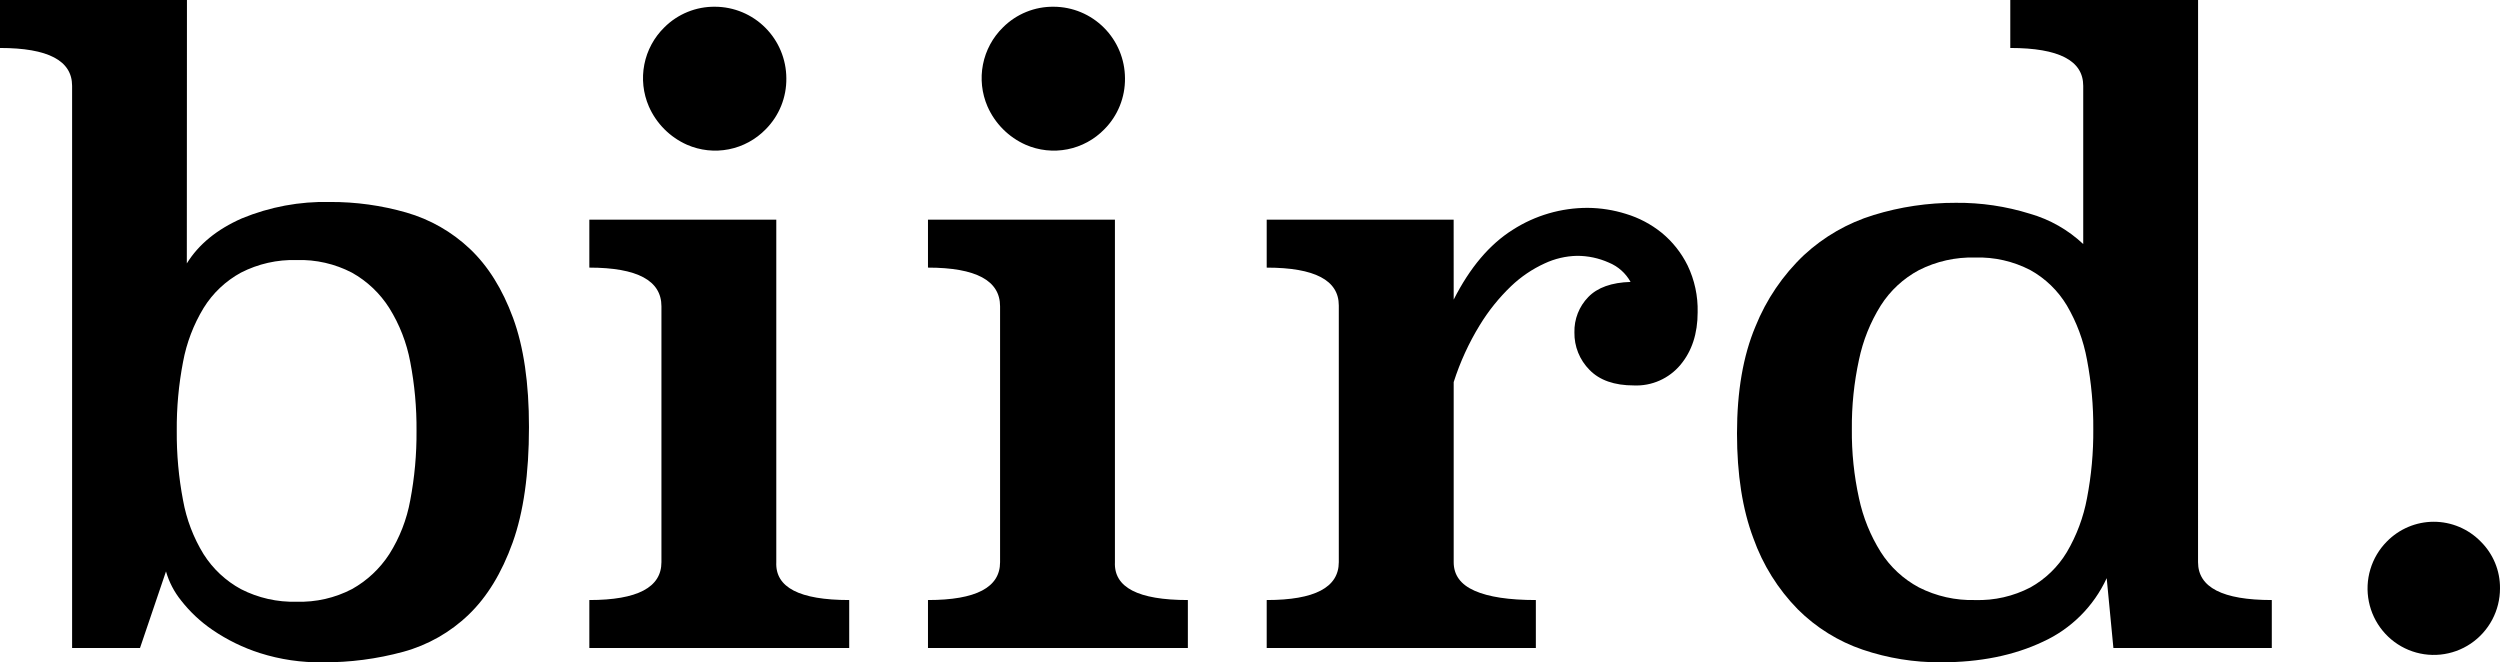 <svg width="200" height="53" viewBox="0 0 200 53" fill="none" xmlns="http://www.w3.org/2000/svg">
<path d="M14.946 21.073C15.889 19.549 17.357 18.348 19.348 17.471C21.58 16.549 23.978 16.102 26.39 16.158C28.459 16.147 30.518 16.432 32.507 17.003C34.405 17.548 36.146 18.542 37.584 19.901C39.039 21.275 40.192 23.118 41.044 25.432C41.896 27.746 42.321 30.658 42.318 34.168C42.318 37.9 41.883 40.98 41.011 43.408C40.139 45.836 38.965 47.758 37.49 49.175C36.021 50.588 34.222 51.609 32.259 52.144C30.16 52.715 27.994 52.998 25.82 52.985C24.115 53.012 22.416 52.762 20.79 52.245C19.445 51.815 18.168 51.191 17.001 50.393C16.047 49.743 15.198 48.948 14.486 48.037C13.933 47.351 13.523 46.561 13.279 45.714L11.2 51.841H5.768V6.867C5.768 4.847 3.845 3.838 0 3.838V0H14.956L14.946 21.073ZM23.731 20.804C22.184 20.758 20.65 21.105 19.271 21.813C18.049 22.48 17.02 23.454 16.287 24.641C15.483 25.965 14.926 27.425 14.644 28.95C14.294 30.769 14.125 32.618 14.141 34.471C14.126 36.334 14.295 38.195 14.644 40.025C14.918 41.552 15.475 43.013 16.287 44.334C17.028 45.505 18.056 46.467 19.271 47.128C20.65 47.836 22.184 48.183 23.731 48.138C25.268 48.186 26.792 47.839 28.157 47.128C29.364 46.455 30.389 45.495 31.142 44.334C31.973 43.02 32.543 41.557 32.819 40.025C33.168 38.195 33.336 36.334 33.322 34.471C33.337 32.618 33.169 30.769 32.819 28.95C32.534 27.421 31.965 25.959 31.142 24.641C30.397 23.464 29.371 22.492 28.157 21.813C26.792 21.103 25.268 20.755 23.731 20.804Z" fill="black"/>
<path d="M62.103 44.973C62.011 46.993 63.956 48.003 67.937 48.003V51.84H47.147V48.003C50.992 48.003 52.915 46.993 52.915 44.973V24.506C52.915 22.444 50.992 21.412 47.147 21.409V17.572H62.103V44.973ZM62.907 6.261C62.917 7.016 62.777 7.765 62.495 8.464C62.213 9.163 61.794 9.799 61.264 10.334C60.464 11.16 59.432 11.722 58.306 11.944C57.179 12.167 56.013 12.04 54.96 11.58C53.598 10.976 52.51 9.884 51.909 8.517C51.451 7.46 51.324 6.289 51.546 5.158C51.767 4.028 52.327 2.992 53.149 2.188C53.682 1.656 54.316 1.236 55.013 0.953C55.709 0.67 56.455 0.529 57.207 0.539C58.717 0.545 60.163 1.15 61.231 2.222C62.299 3.293 62.901 4.745 62.907 6.261Z" fill="black"/>
<path d="M89.194 44.973C89.102 46.993 91.047 48.003 95.029 48.003V51.84H74.238V48.003C78.086 48.003 80.008 46.993 80.006 44.973V24.506C80.006 22.444 78.083 21.412 74.238 21.409V17.572H89.194V44.973ZM89.999 6.261C90.008 7.016 89.868 7.765 89.586 8.464C89.304 9.163 88.886 9.799 88.356 10.334C87.555 11.16 86.523 11.722 85.397 11.944C84.271 12.167 83.104 12.04 82.051 11.58C80.69 10.976 79.602 9.884 79 8.517C78.542 7.46 78.415 6.289 78.637 5.158C78.859 4.028 79.418 2.992 80.241 2.188C80.774 1.656 81.407 1.236 82.104 0.953C82.8 0.67 83.546 0.529 84.298 0.539C85.808 0.545 87.254 1.15 88.322 2.222C89.39 3.293 89.993 4.745 89.999 6.261Z" fill="black"/>
<path d="M116.295 23.968C117.59 21.41 119.166 19.547 121.024 18.38C122.816 17.231 124.899 16.623 127.026 16.629C128.061 16.638 129.089 16.8 130.077 17.111C131.115 17.424 132.082 17.935 132.928 18.616C133.799 19.329 134.508 20.223 135.007 21.234C135.567 22.4 135.843 23.683 135.812 24.978C135.812 26.686 135.353 28.088 134.437 29.186C133.984 29.728 133.412 30.16 132.767 30.445C132.122 30.732 131.419 30.865 130.715 30.835C129.15 30.835 127.965 30.42 127.16 29.59C126.769 29.197 126.461 28.729 126.253 28.215C126.046 27.7 125.944 27.149 125.953 26.593C125.94 26.072 126.031 25.553 126.221 25.067C126.411 24.582 126.696 24.139 127.059 23.766C127.797 23.003 128.926 22.599 130.446 22.554C130.058 21.854 129.442 21.307 128.703 21.006C127.901 20.647 127.032 20.463 126.154 20.467C125.261 20.487 124.382 20.693 123.572 21.073C122.583 21.525 121.677 22.139 120.889 22.891C119.919 23.82 119.074 24.872 118.374 26.021C117.502 27.447 116.804 28.972 116.295 30.566V44.973C116.295 46.007 116.852 46.768 117.972 47.262C119.092 47.757 120.722 48.003 122.868 48.003V51.841H101.336V48.003C105.179 48.003 107.102 46.993 107.104 44.973V24.439C107.104 22.419 105.182 21.41 101.336 21.41V17.572H116.292L116.295 23.968Z" fill="black"/>
<path d="M175.843 44.973C175.843 46.993 177.81 48.003 181.744 48.003V51.841H169.072L168.536 46.253C167.498 48.505 165.69 50.309 163.439 51.336C161.112 52.438 158.384 52.987 155.257 52.985C153.137 52.997 151.029 52.656 149.02 51.975C147.064 51.31 145.286 50.205 143.822 48.744C142.239 47.129 141.026 45.188 140.268 43.055C139.396 40.741 138.96 37.947 138.96 34.673C138.96 31.306 139.452 28.456 140.435 26.122C141.305 23.955 142.632 22.002 144.325 20.4C145.918 18.928 147.821 17.835 149.892 17.202C152.021 16.547 154.237 16.218 156.464 16.225C158.476 16.206 160.478 16.501 162.399 17.101C163.991 17.557 165.451 18.388 166.658 19.524V6.867C166.658 4.847 164.713 3.838 160.823 3.838V0H175.846L175.843 44.973ZM158.007 20.602C156.449 20.559 154.904 20.906 153.513 21.611C152.271 22.275 151.219 23.249 150.462 24.439C149.629 25.771 149.038 27.242 148.718 28.782C148.322 30.606 148.131 32.469 148.148 34.336C148.129 36.192 148.321 38.044 148.718 39.857C149.042 41.385 149.632 42.844 150.462 44.166C151.219 45.356 152.271 46.33 153.513 46.993C154.904 47.699 156.449 48.046 158.007 48.003C159.544 48.052 161.068 47.704 162.433 46.993C163.636 46.324 164.642 45.349 165.35 44.166C166.133 42.835 166.678 41.376 166.96 39.857C167.31 38.038 167.479 36.188 167.463 34.336C167.477 32.472 167.309 30.612 166.96 28.782C166.682 27.25 166.137 25.78 165.35 24.439C164.642 23.256 163.636 22.28 162.433 21.611C161.068 20.901 159.544 20.553 158.007 20.602Z" fill="black"/>
<path d="M200 47.06C200.002 47.935 199.79 48.797 199.381 49.57C198.972 50.342 198.38 51.002 197.657 51.49C196.934 51.978 196.102 52.279 195.235 52.367C194.368 52.455 193.493 52.327 192.687 51.995C191.881 51.662 191.169 51.135 190.615 50.46C190.06 49.785 189.68 48.984 189.508 48.126C189.336 47.269 189.377 46.382 189.628 45.544C189.878 44.707 190.331 43.944 190.946 43.324C191.436 42.823 192.02 42.425 192.665 42.153C193.31 41.881 194.002 41.741 194.701 41.741C195.401 41.741 196.093 41.881 196.738 42.153C197.383 42.425 197.967 42.823 198.457 43.324C198.951 43.811 199.342 44.393 199.607 45.035C199.872 45.676 200.006 46.365 200 47.06Z" fill="black"/>
</svg>
